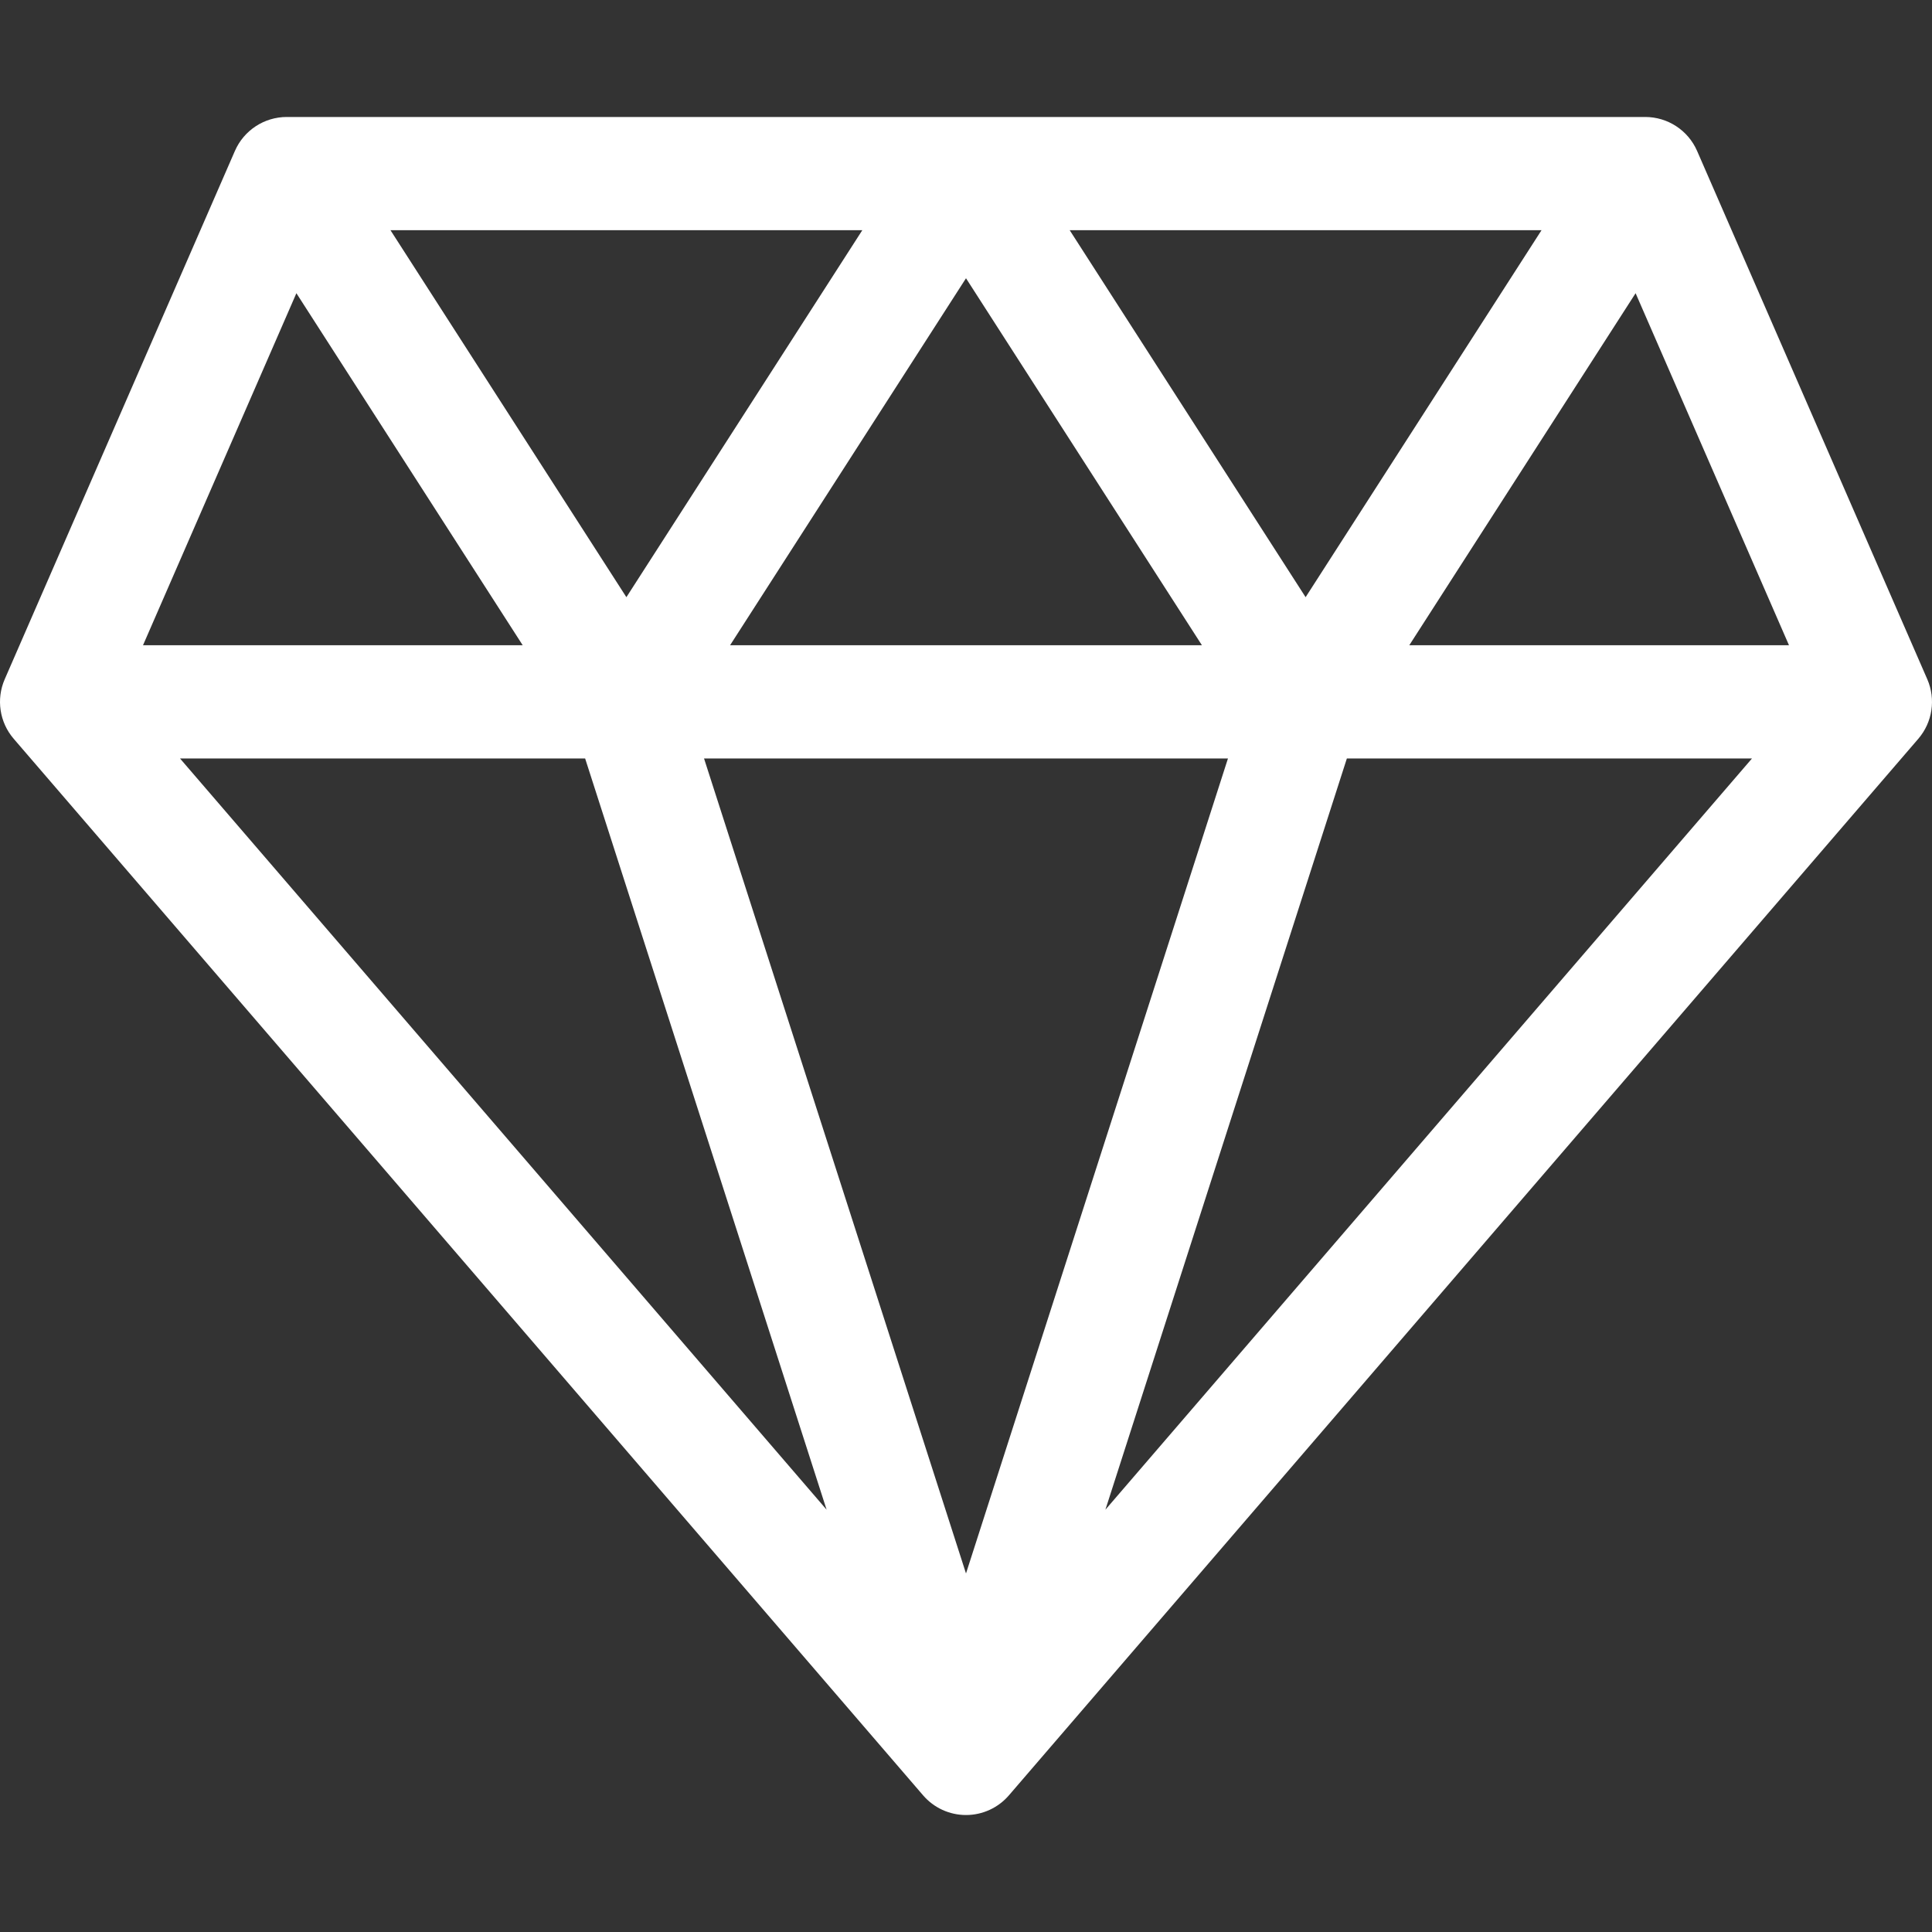 <?xml version="1.0" encoding="iso-8859-1"?>
<svg width='22' height='22' enable-background="new 0 0 512 512" viewBox="0 0 512 512" xmlns="http://www.w3.org/2000/svg"><rect x="0" y="0" width="512" height="512" fill="#333333" stroke="none"/><g><path fill='#ffffff' d="m510.752 180.008-61-140c-2.384-5.471-7.784-9.008-13.752-9.008h-360c-5.968 0-11.368 3.537-13.751 9.008l-61 140c-2.3 5.281-1.375 11.412 2.383 15.777l241 280c2.85 3.311 7 5.215 11.369 5.215s8.519-1.904 11.369-5.215l241-280c3.756-4.365 4.682-10.496 2.382-15.777zm-185.329 20.992-69.423 215.983-69.423-215.983zm-131.948-30 62.525-97.261 62.525 97.261zm90-110h125.05l-62.525 97.261zm-117.475 97.261-62.525-97.261h125.05zm53.058 241.824-171.356-199.085h107.364zm137.876-199.085h107.364l-171.355 199.085zm16.541-30 59.977-93.297 40.65 93.297zm-294.926-93.297 59.976 93.297h-100.627z"/></g></svg>